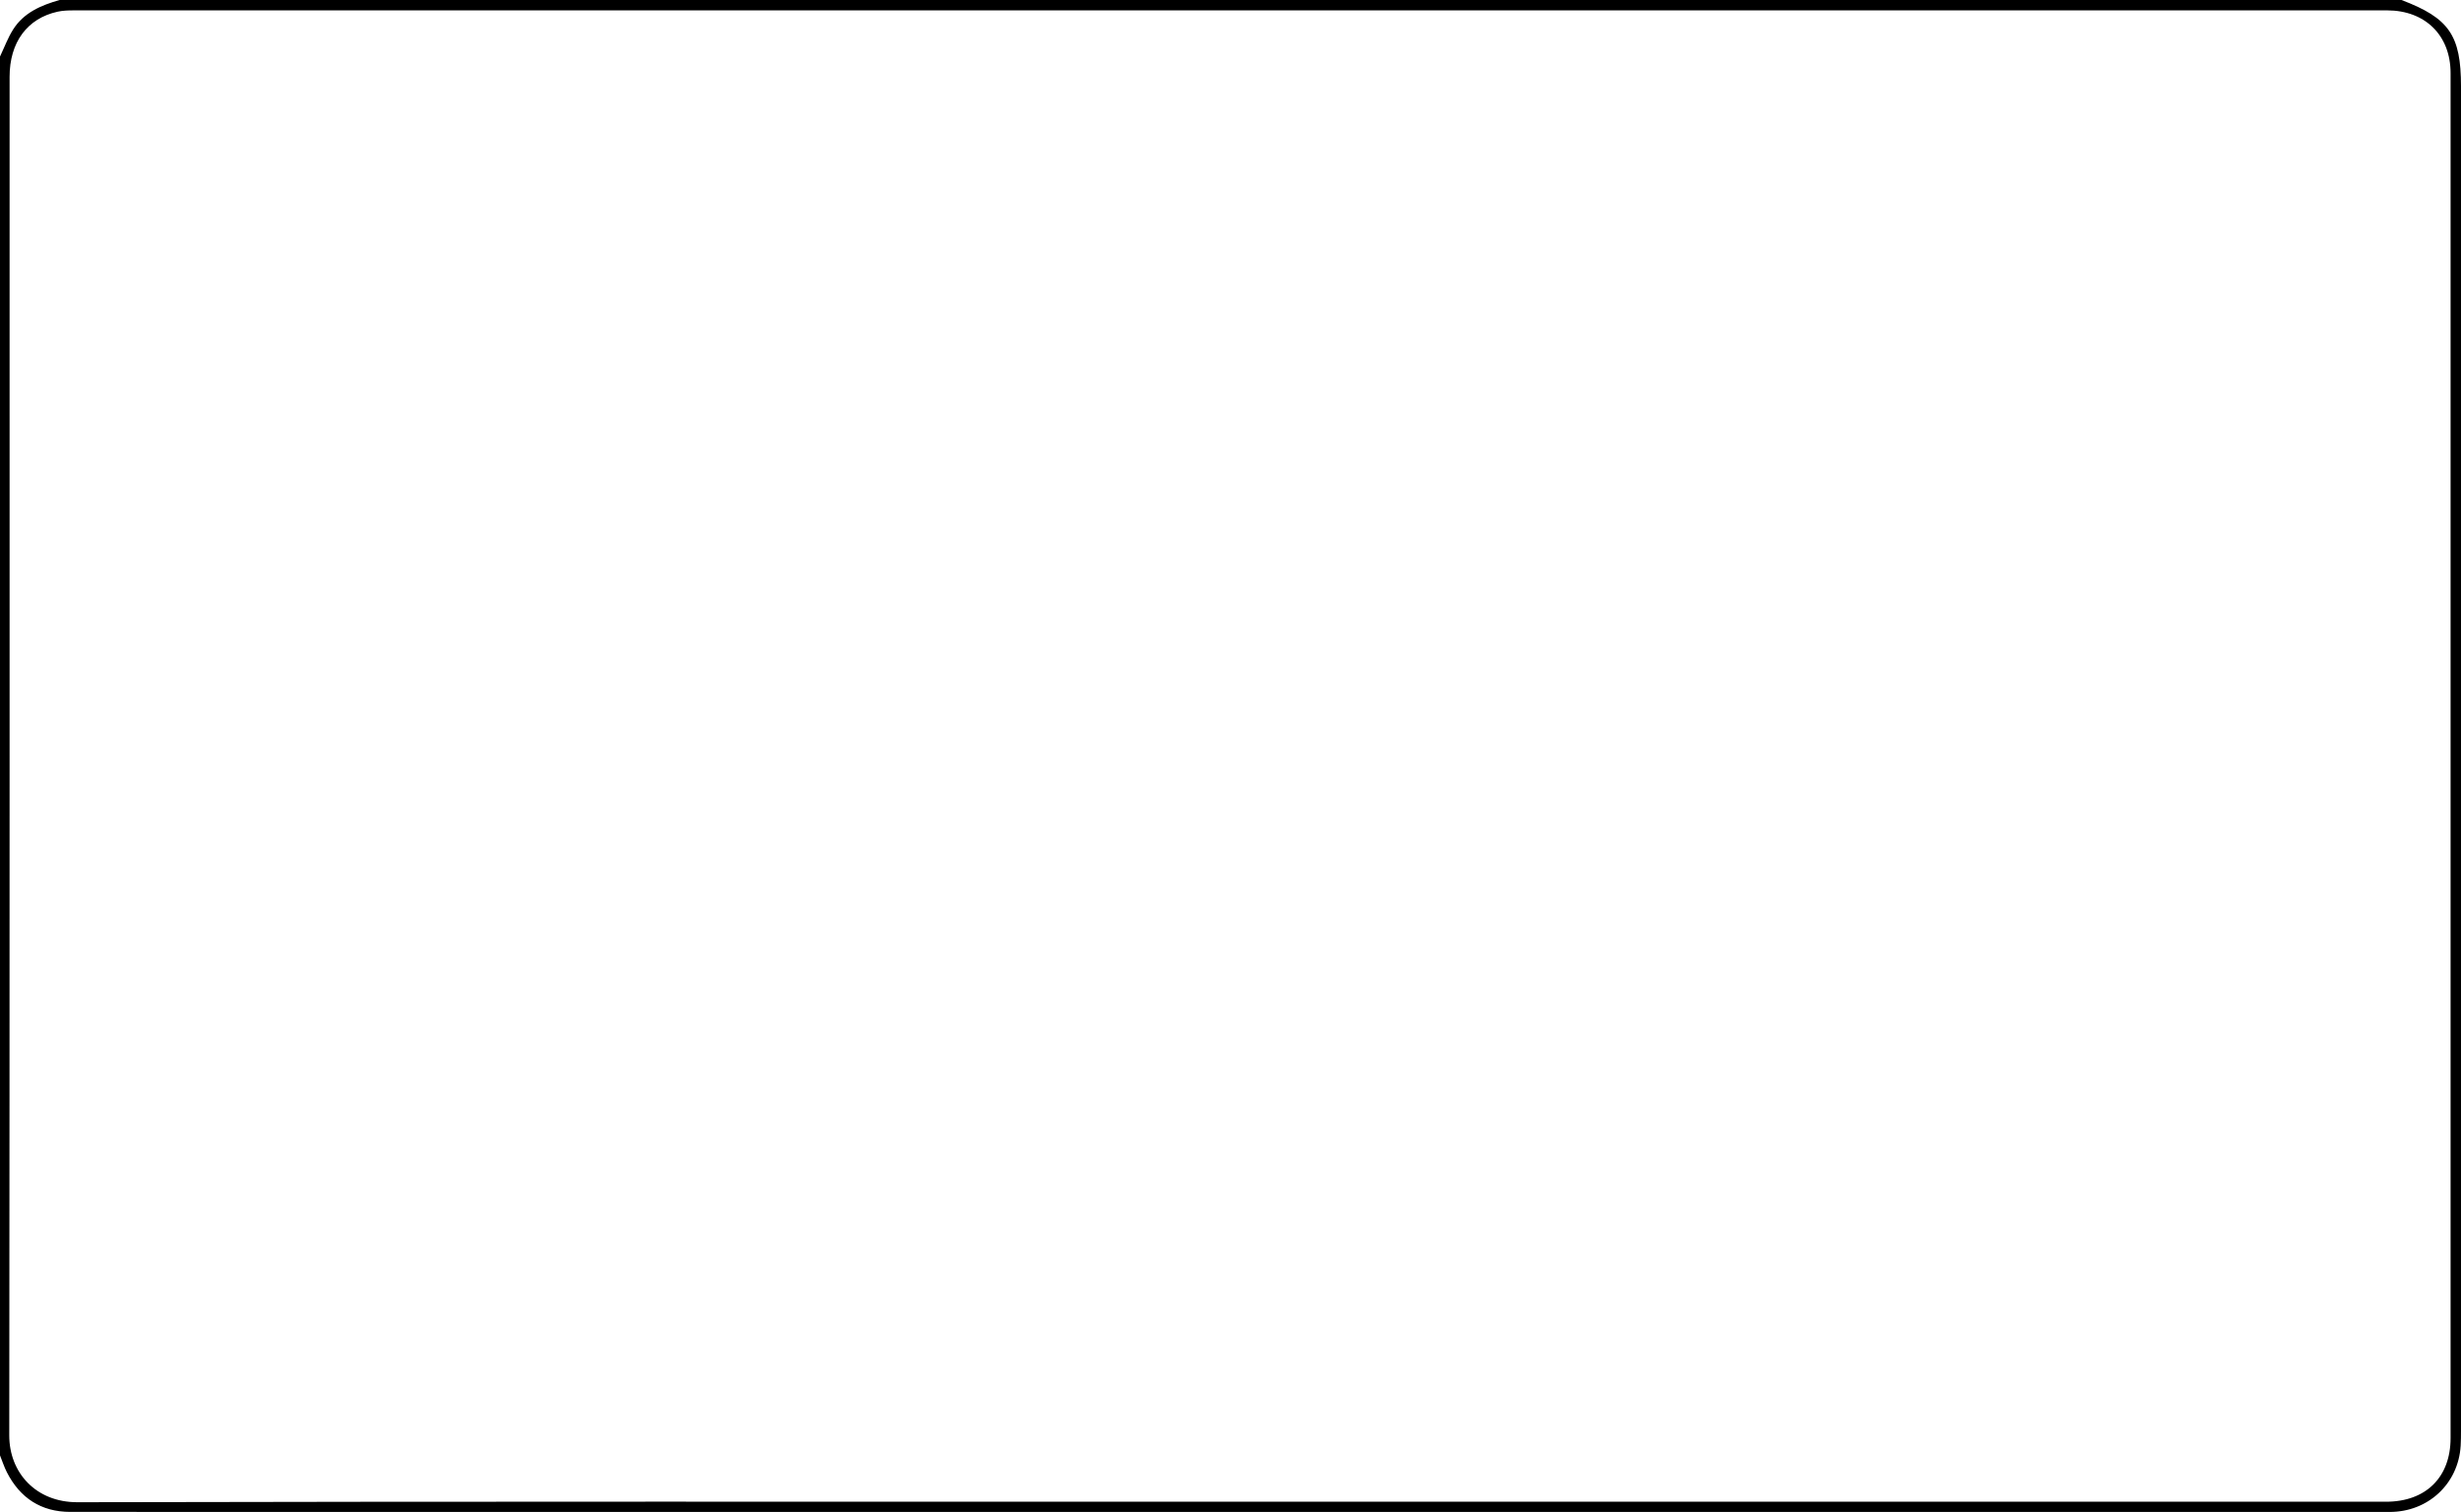 <svg xmlns="http://www.w3.org/2000/svg" xmlns:xlink="http://www.w3.org/1999/xlink" id="Layer_1" x="0px" y="0px" viewBox="0 0 185.621 114.042" style="enable-background:new 0 0 185.621 114.042;" xml:space="preserve"> <g> <path d="M0,109.775C0,74.606,0,39.436,0,4.266c0.324-0.68,0.586-1.398,0.984-2.032C1.785,0.958,3.096,0.397,4.495,0 c58.878,0,117.756,0,176.634,0c3.595,1.36,4.493,2.662,4.493,6.52c0,33.796,0,67.592-0.001,101.389 c0,0.383-0.001,0.766-0.025,1.148c-0.179,2.865-2.455,4.985-5.356,4.985c-58.313,0.001-116.625,0.002-174.938-0.004 c-2.208,0-3.792-1.054-4.779-2.982C0.314,110.646,0.173,110.203,0,109.775z M92.815,113.271c29.048,0,58.095,0,87.143,0 c3.012,0,4.877-1.838,4.877-4.804c0-34.318,0.001-68.637,0-102.955c0-2.84-1.91-4.73-4.794-4.73 C121.862,0.78,63.684,0.78,5.506,0.784c-0.386,0-0.781,0.015-1.156,0.097C2.051,1.385,0.723,3.193,0.723,5.8 C0.722,39.954,0.735,74.109,0.698,108.263c-0.003,2.812,2.005,5.051,5.141,5.045C34.831,113.245,63.823,113.271,92.815,113.271z"></path> </g> </svg>